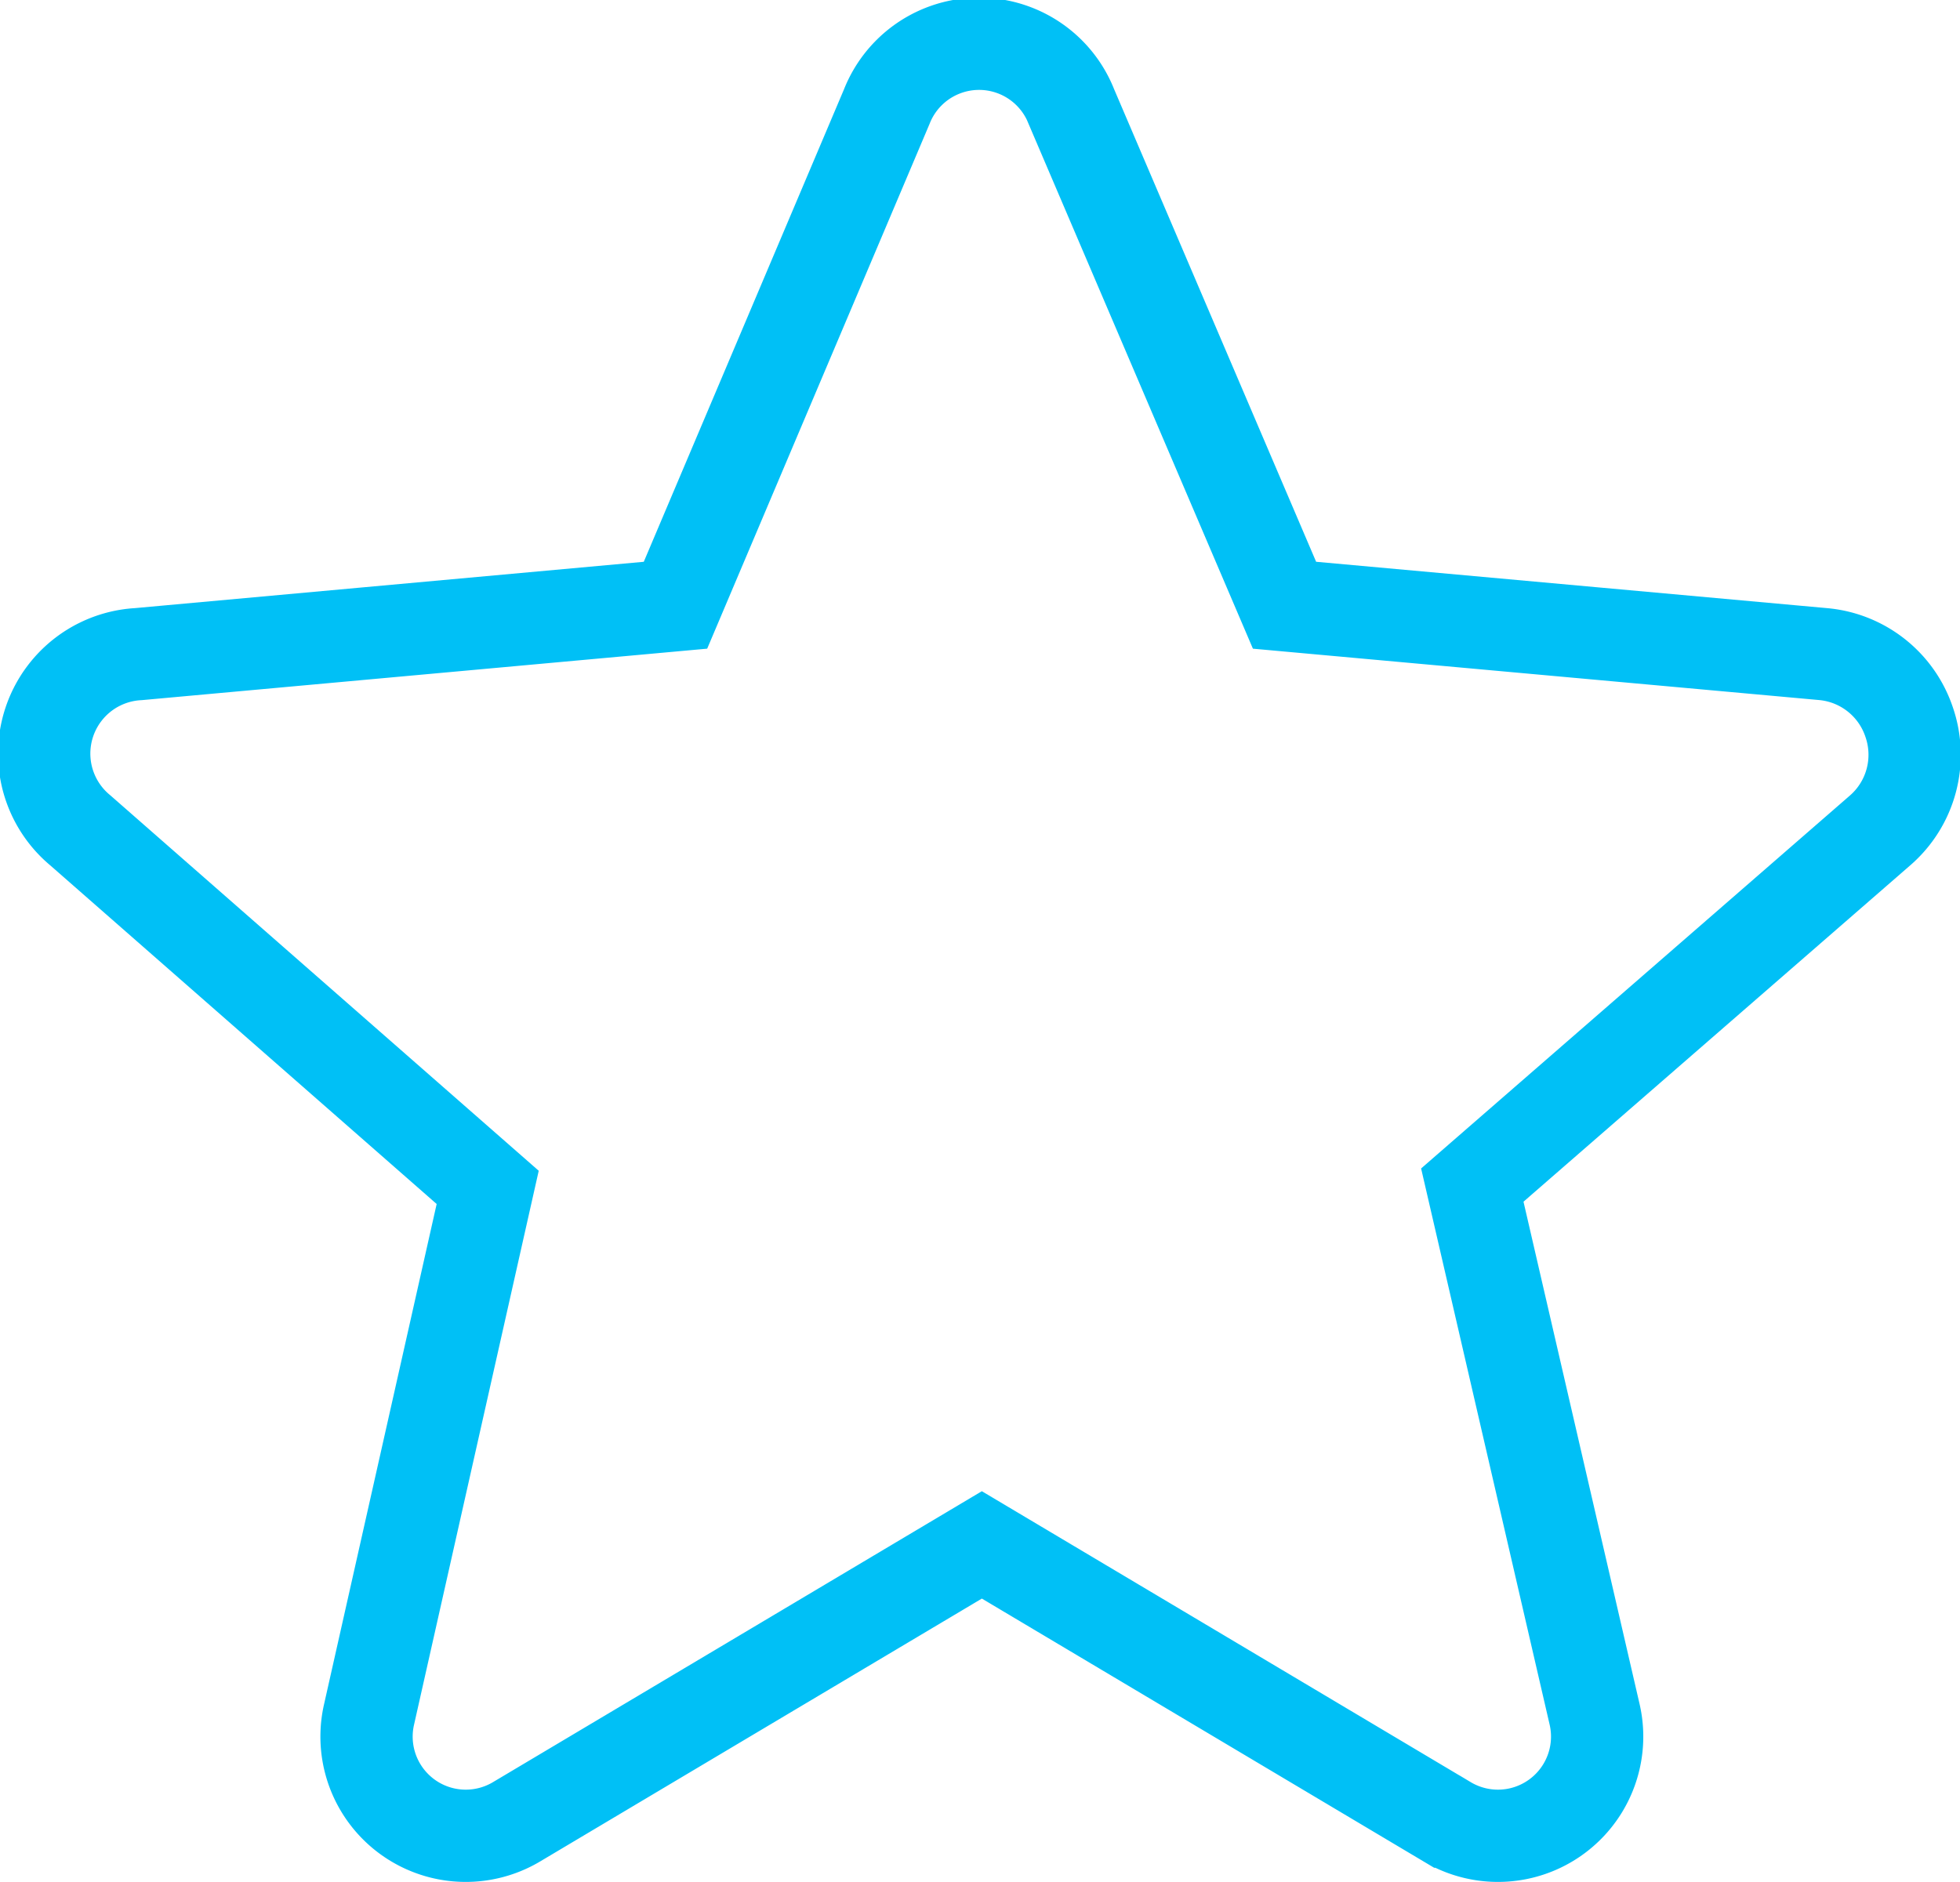 <svg viewBox="0 0 42.48 40.8" xmlns="http://www.w3.org/2000/svg"><path d="m41.38 15.66a2.17 2.17 0 0 0 -1.86-1.48l-11.68-1.06-4.62-10.81a2.15 2.15 0 0 0 -4 0l-4.58 10.81-11.64 1.06a2.16 2.16 0 0 0 -1.26 3.82l8.83 7.74-2.57 11.42a2.15 2.15 0 0 0 3.2 2.33l10.08-6 10.08 6a2.15 2.15 0 0 0 3.2-2.33l-2.65-11.47 8.84-7.69a2.17 2.17 0 0 0 .63-2.34z" fill="none" stroke="#00c0f6" stroke-miterlimit="10" stroke-width="2"/></svg>